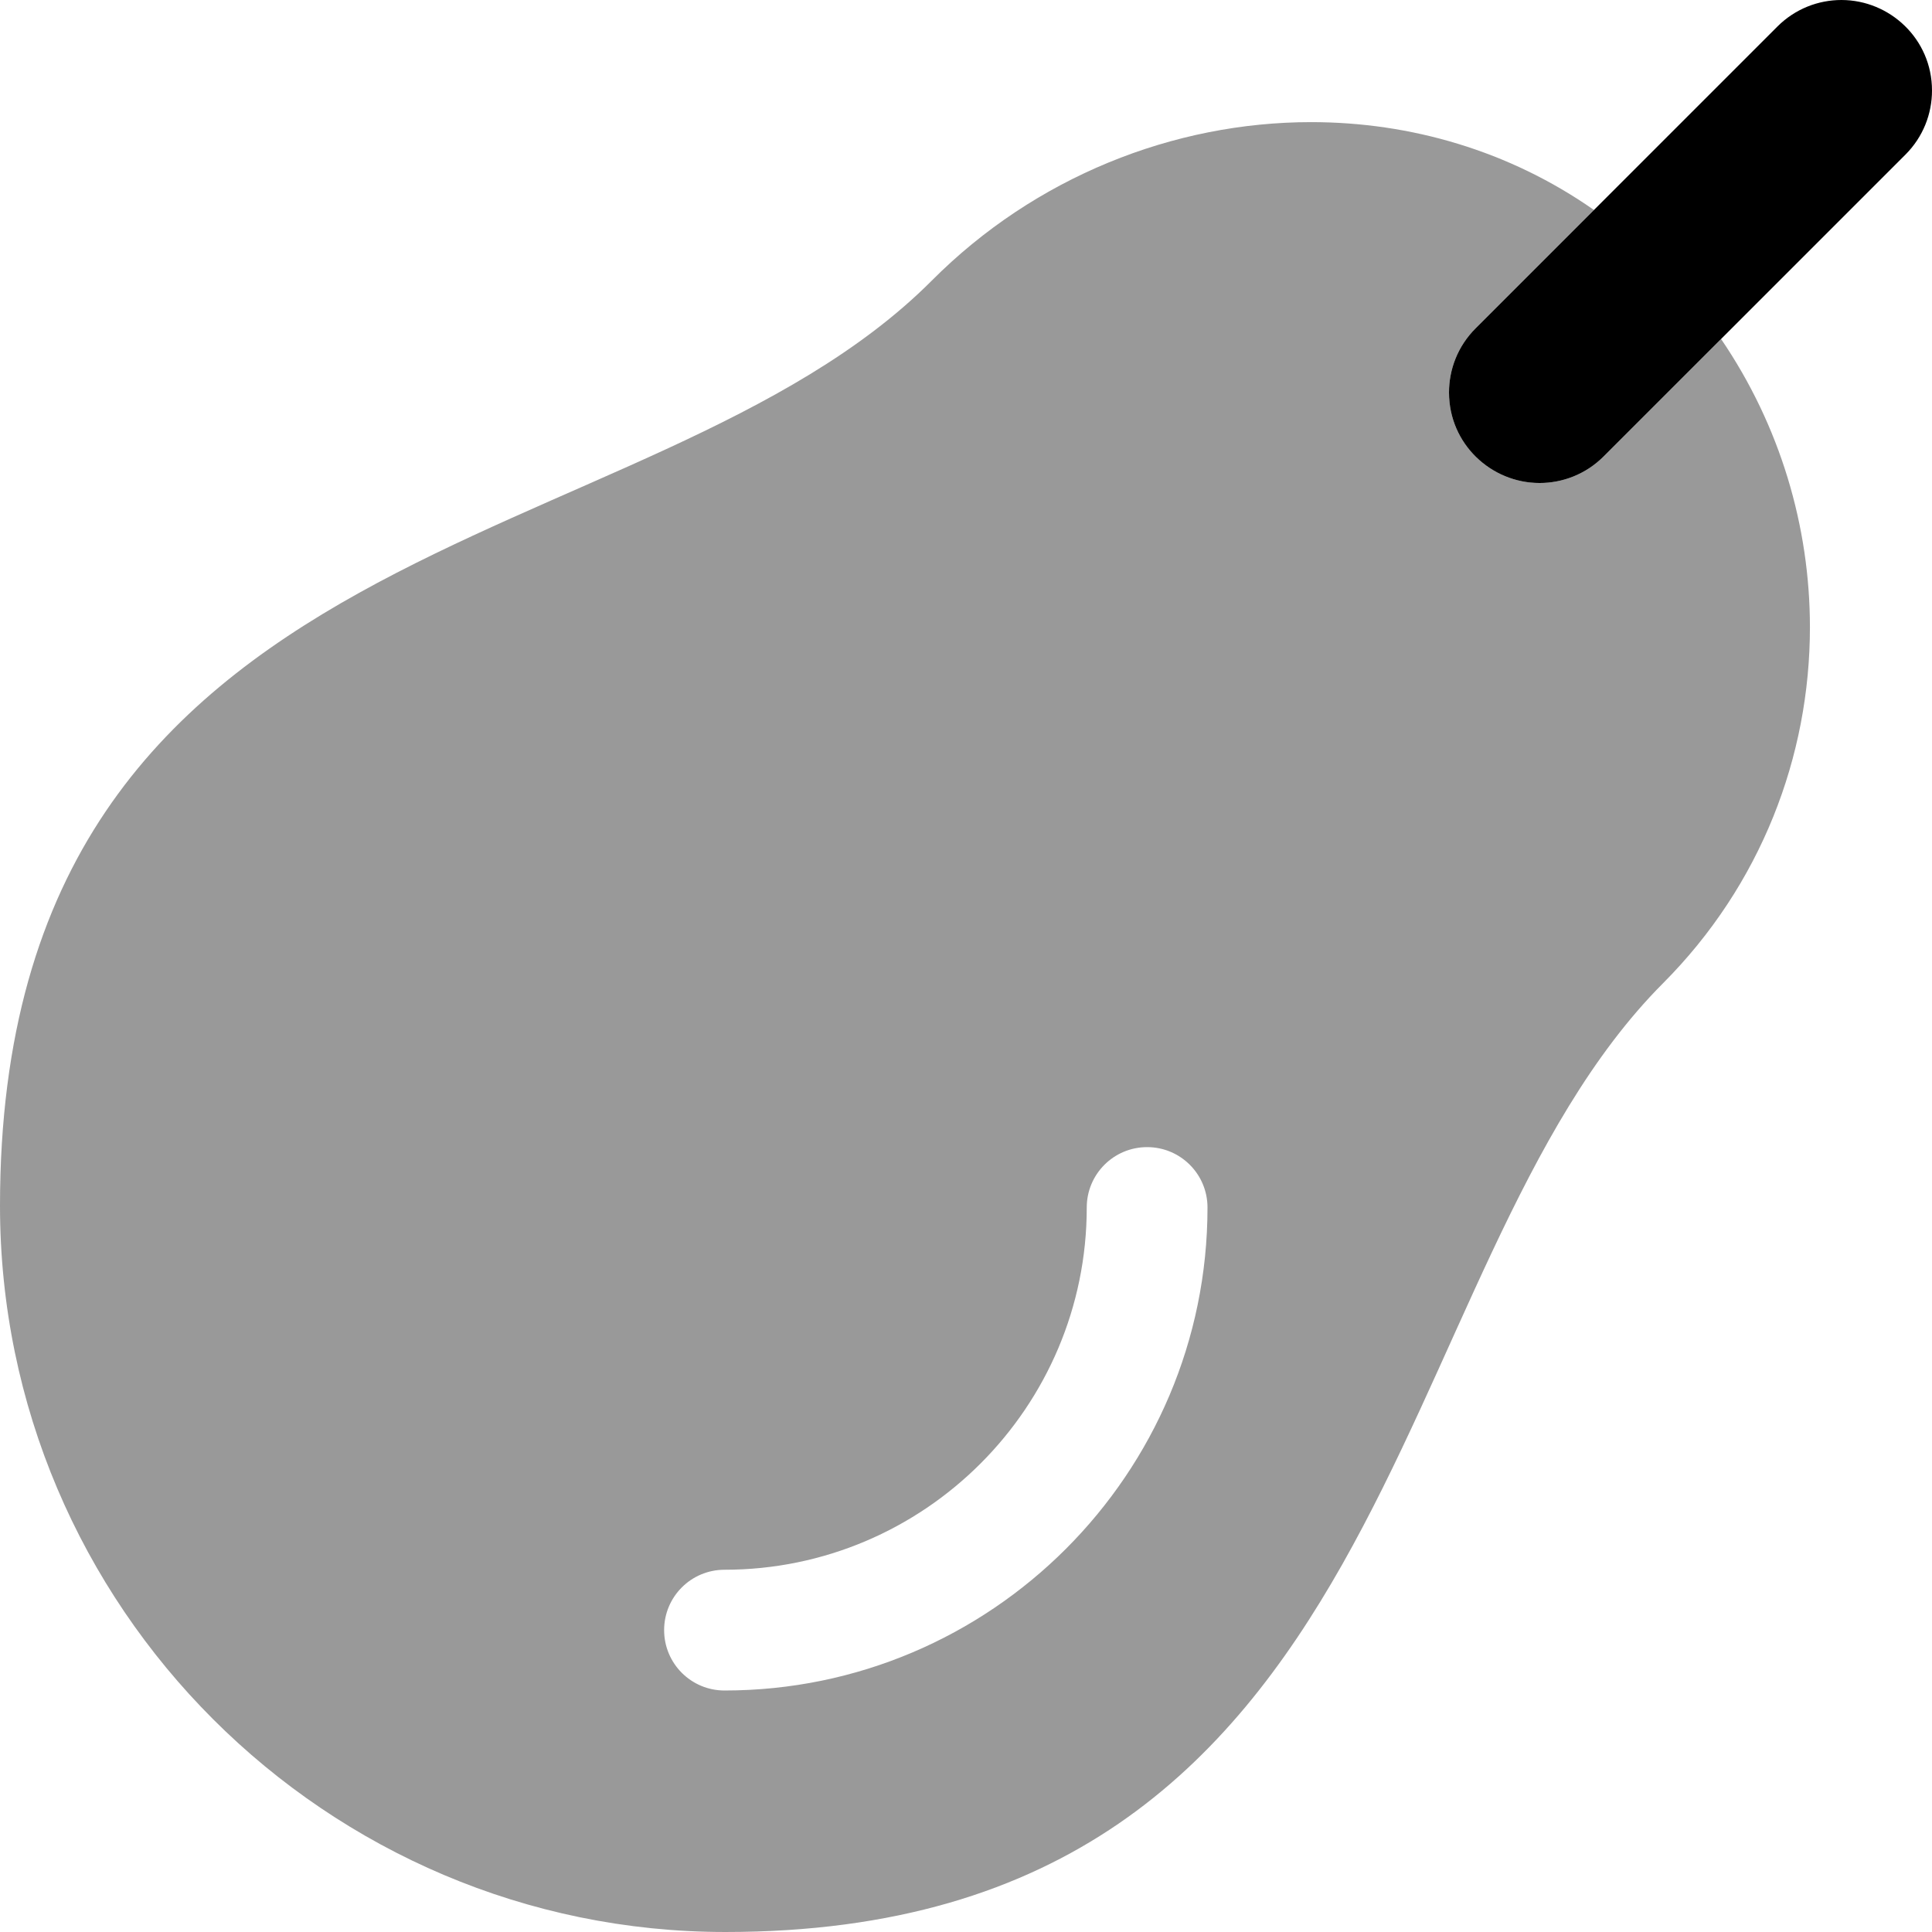 <svg xmlns="http://www.w3.org/2000/svg" viewBox="0 0 512 512"><!-- Font Awesome Pro 6.0.0-alpha2 by @fontawesome - https://fontawesome.com License - https://fontawesome.com/license (Commercial License) --><defs><style>.fa-secondary{opacity:.4}</style></defs><path d="M479.65 166.232C479.65 139.546 471.767 112.822 456.1 89.838L424.969 120.969C420.282 125.656 414.141 128.001 408 128.001C395.209 128.001 384 117.701 384 104C384 97.859 386.344 91.719 391.031 87.031L422.416 55.646C399.928 39.92 373.751 32.365 347.463 32.365C310.987 32.365 274.296 46.91 246.944 74.352C171.349 150.195 0 137.546 0 319.536C0 425.857 86.581 511.999 192.246 511.999C372.101 511.999 365.448 336.097 440.713 260.58C466.741 234.468 479.65 200.381 479.65 166.232ZM192 448C183.156 448 176 440.844 176 432S183.156 416 192 416C244.938 416 288 372.938 288 320C288 311.156 295.156 304 304 304S320 311.156 320 320C320 390.578 262.594 448 192 448Z" class="fa-secondary"/><path d="M407.999 128.002C395.183 128.002 384 117.674 384 104C384 97.859 386.344 91.719 391.031 87.031L471.031 7.031C475.719 2.344 481.859 0 488 0C500.79 0 512 10.298 512 24C512 30.141 509.656 36.281 504.969 40.969L424.969 120.969C420.281 125.657 414.14 128.002 407.999 128.002Z" class="fa-primary"/></svg>